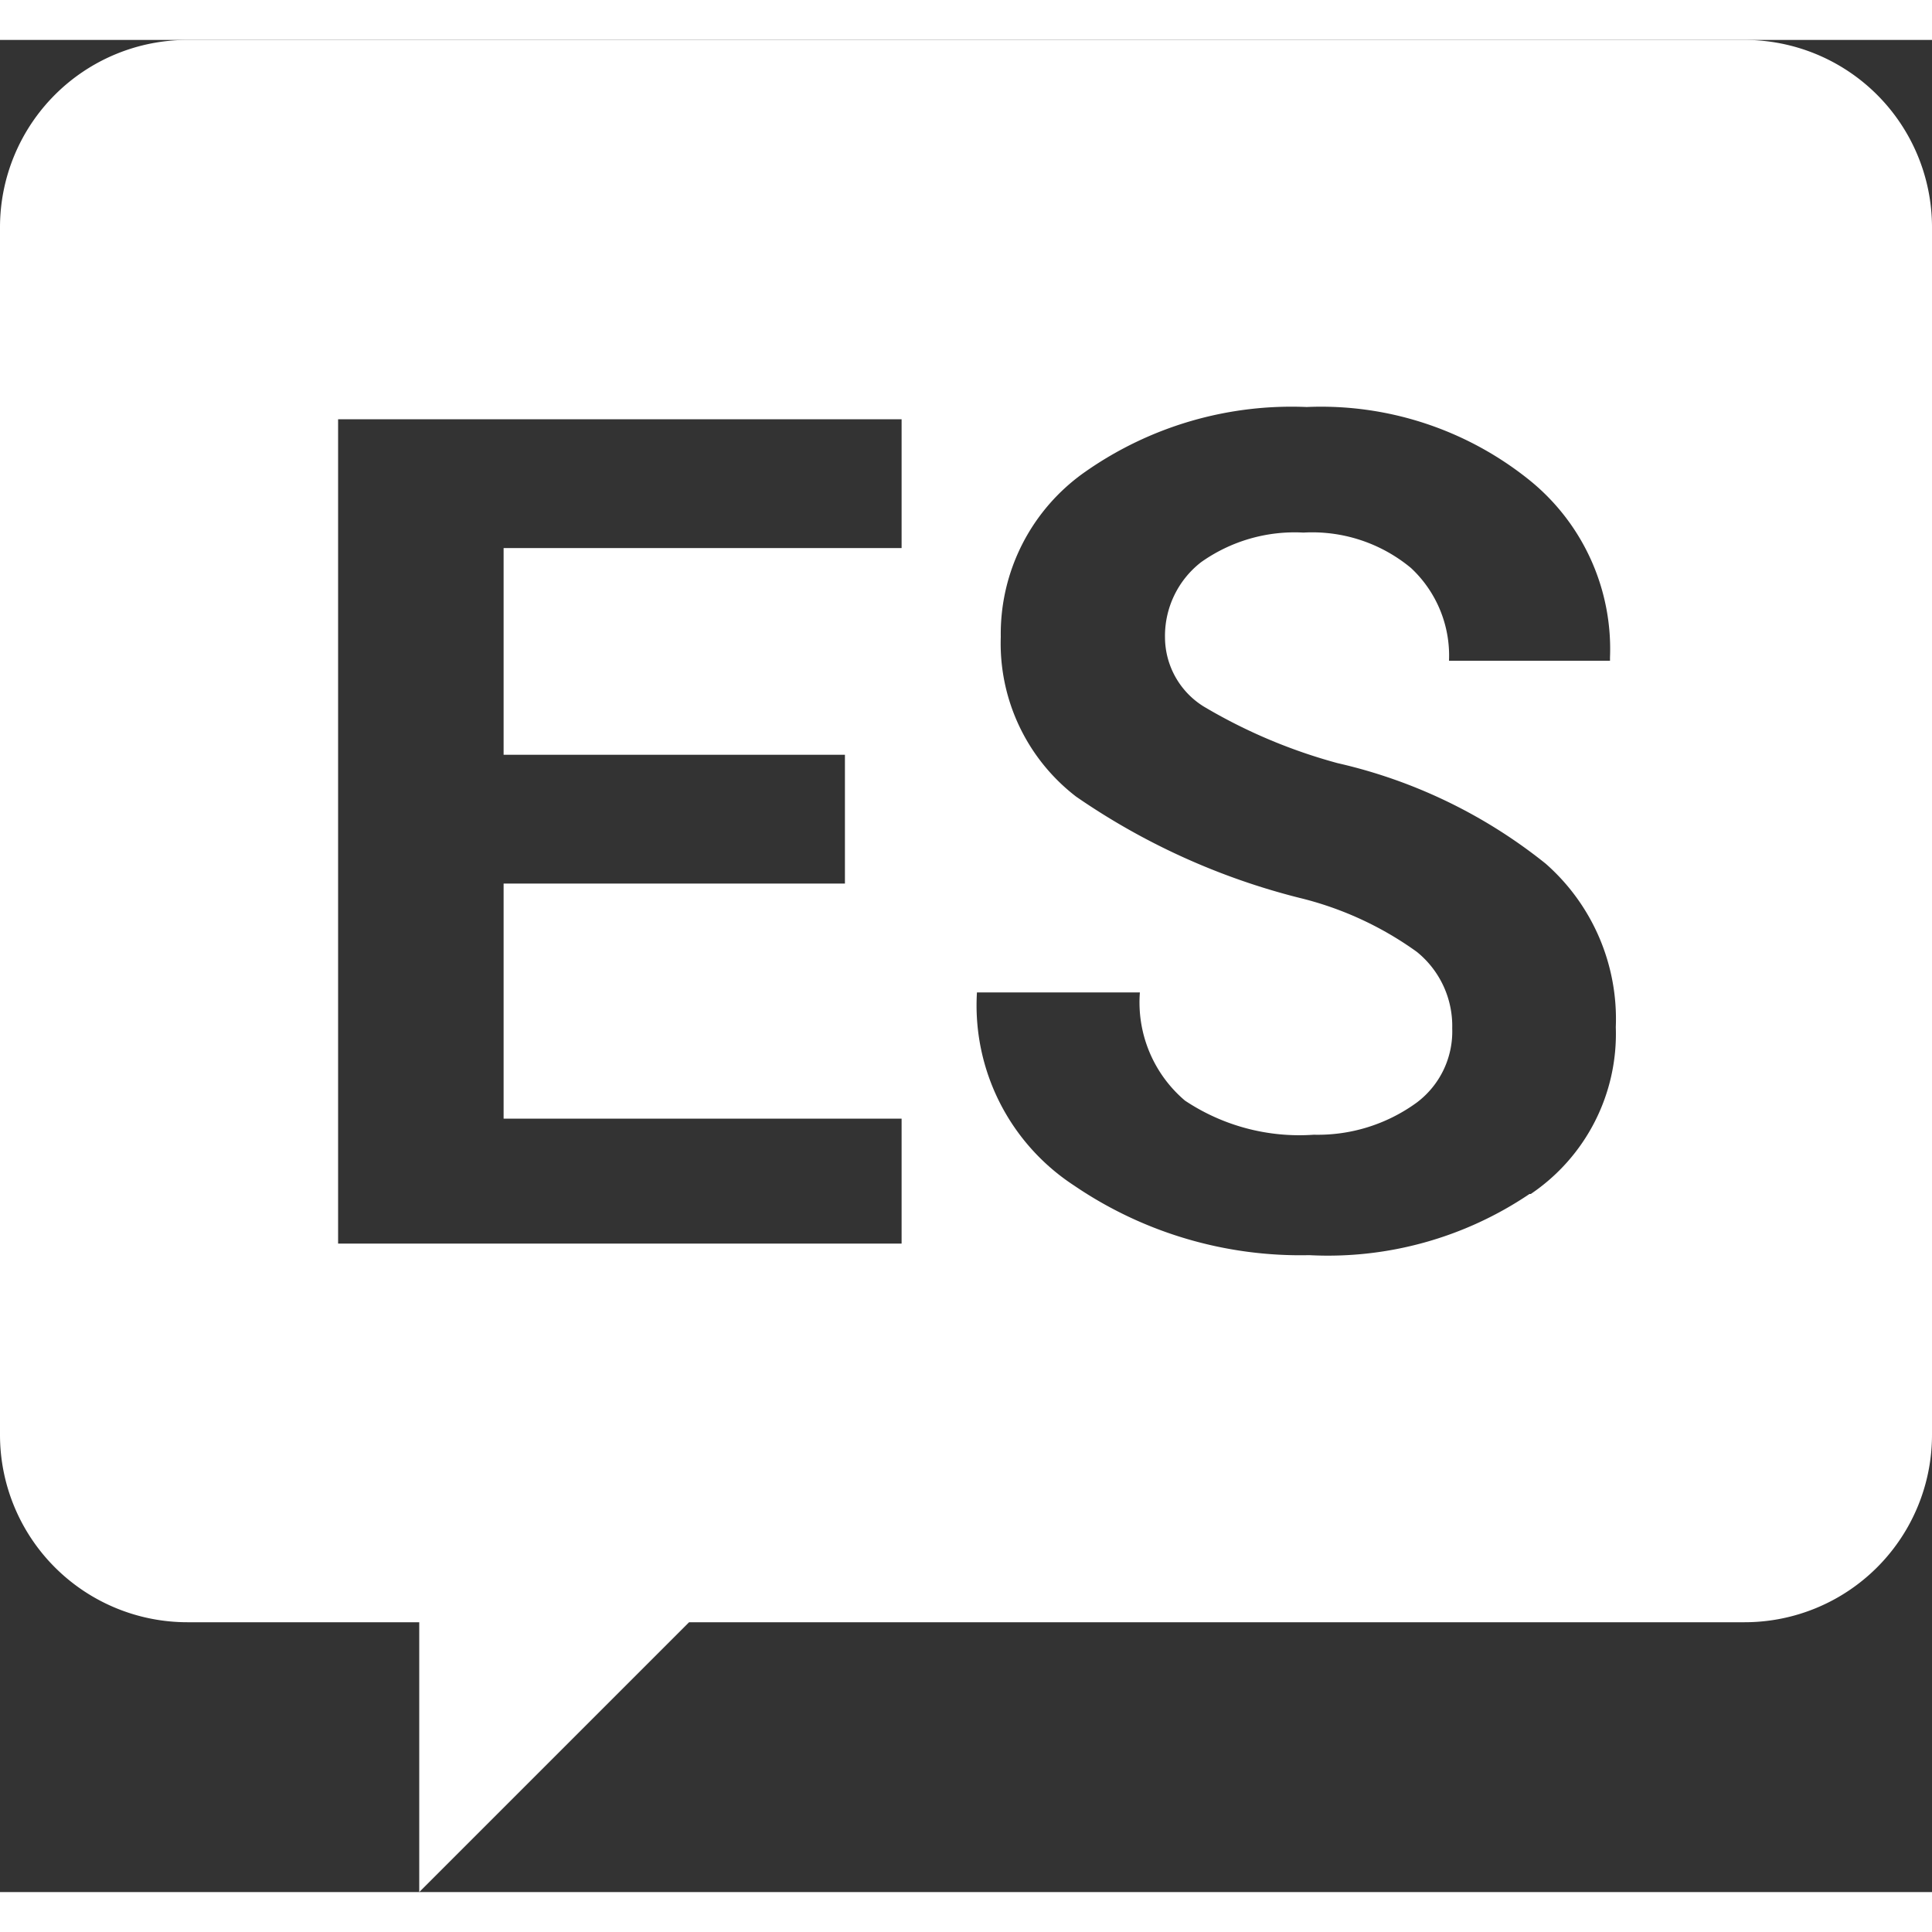 <svg xmlns="http://www.w3.org/2000/svg" viewBox="0 0 30 28.76" height="13px" width="13px"><rect x="0" y="0" width="30" height="28.76" fill="#333333" stroke="none"/><defs><style>.cls-1{fill:#fff;}</style></defs><title>Espanol</title><g id="Layer_2" data-name="Layer 2"><g id="Layer_1-2" data-name="Layer 1"><path class="cls-1" d="M27.09,0H2.91A2.91,2.91,0,0,0,0,2.91V21.66a2.91,2.91,0,0,0,2.91,2.91h3.6v4.19l4.19-4.19H27.09A2.91,2.91,0,0,0,30,21.66V2.91A2.91,2.91,0,0,0,27.09,0ZM14,18.69H5.25V5.89H14v2H7.82v3.21h5.3v2H7.82v3.65H14Zm9.75-.77a5.59,5.59,0,0,1-3.42.95,6.24,6.24,0,0,1-3.65-1.08,3.34,3.34,0,0,1-1.51-3l0,0H17.7a2,2,0,0,0,.7,1.68,3.2,3.2,0,0,0,2,.53A2.61,2.61,0,0,0,22,16.5a1.38,1.38,0,0,0,.55-1.15A1.48,1.48,0,0,0,22,14.16a5.23,5.23,0,0,0-1.83-.84,10.7,10.7,0,0,1-3.46-1.57,3,3,0,0,1-1.17-2.48A3.07,3.07,0,0,1,16.86,6.7a5.58,5.58,0,0,1,3.43-1,5.16,5.16,0,0,1,3.44,1.12A3.37,3.37,0,0,1,25,9.59l0,.05H22.5a1.86,1.86,0,0,0-.59-1.44,2.4,2.4,0,0,0-1.67-.55,2.51,2.51,0,0,0-1.59.46,1.45,1.45,0,0,0-.56,1.17,1.27,1.27,0,0,0,.6,1.07,8.33,8.33,0,0,0,2.08.88A8,8,0,0,1,24,12.79a3.21,3.21,0,0,1,1.09,2.54A3,3,0,0,1,23.77,17.92Z"/></g></g></svg>